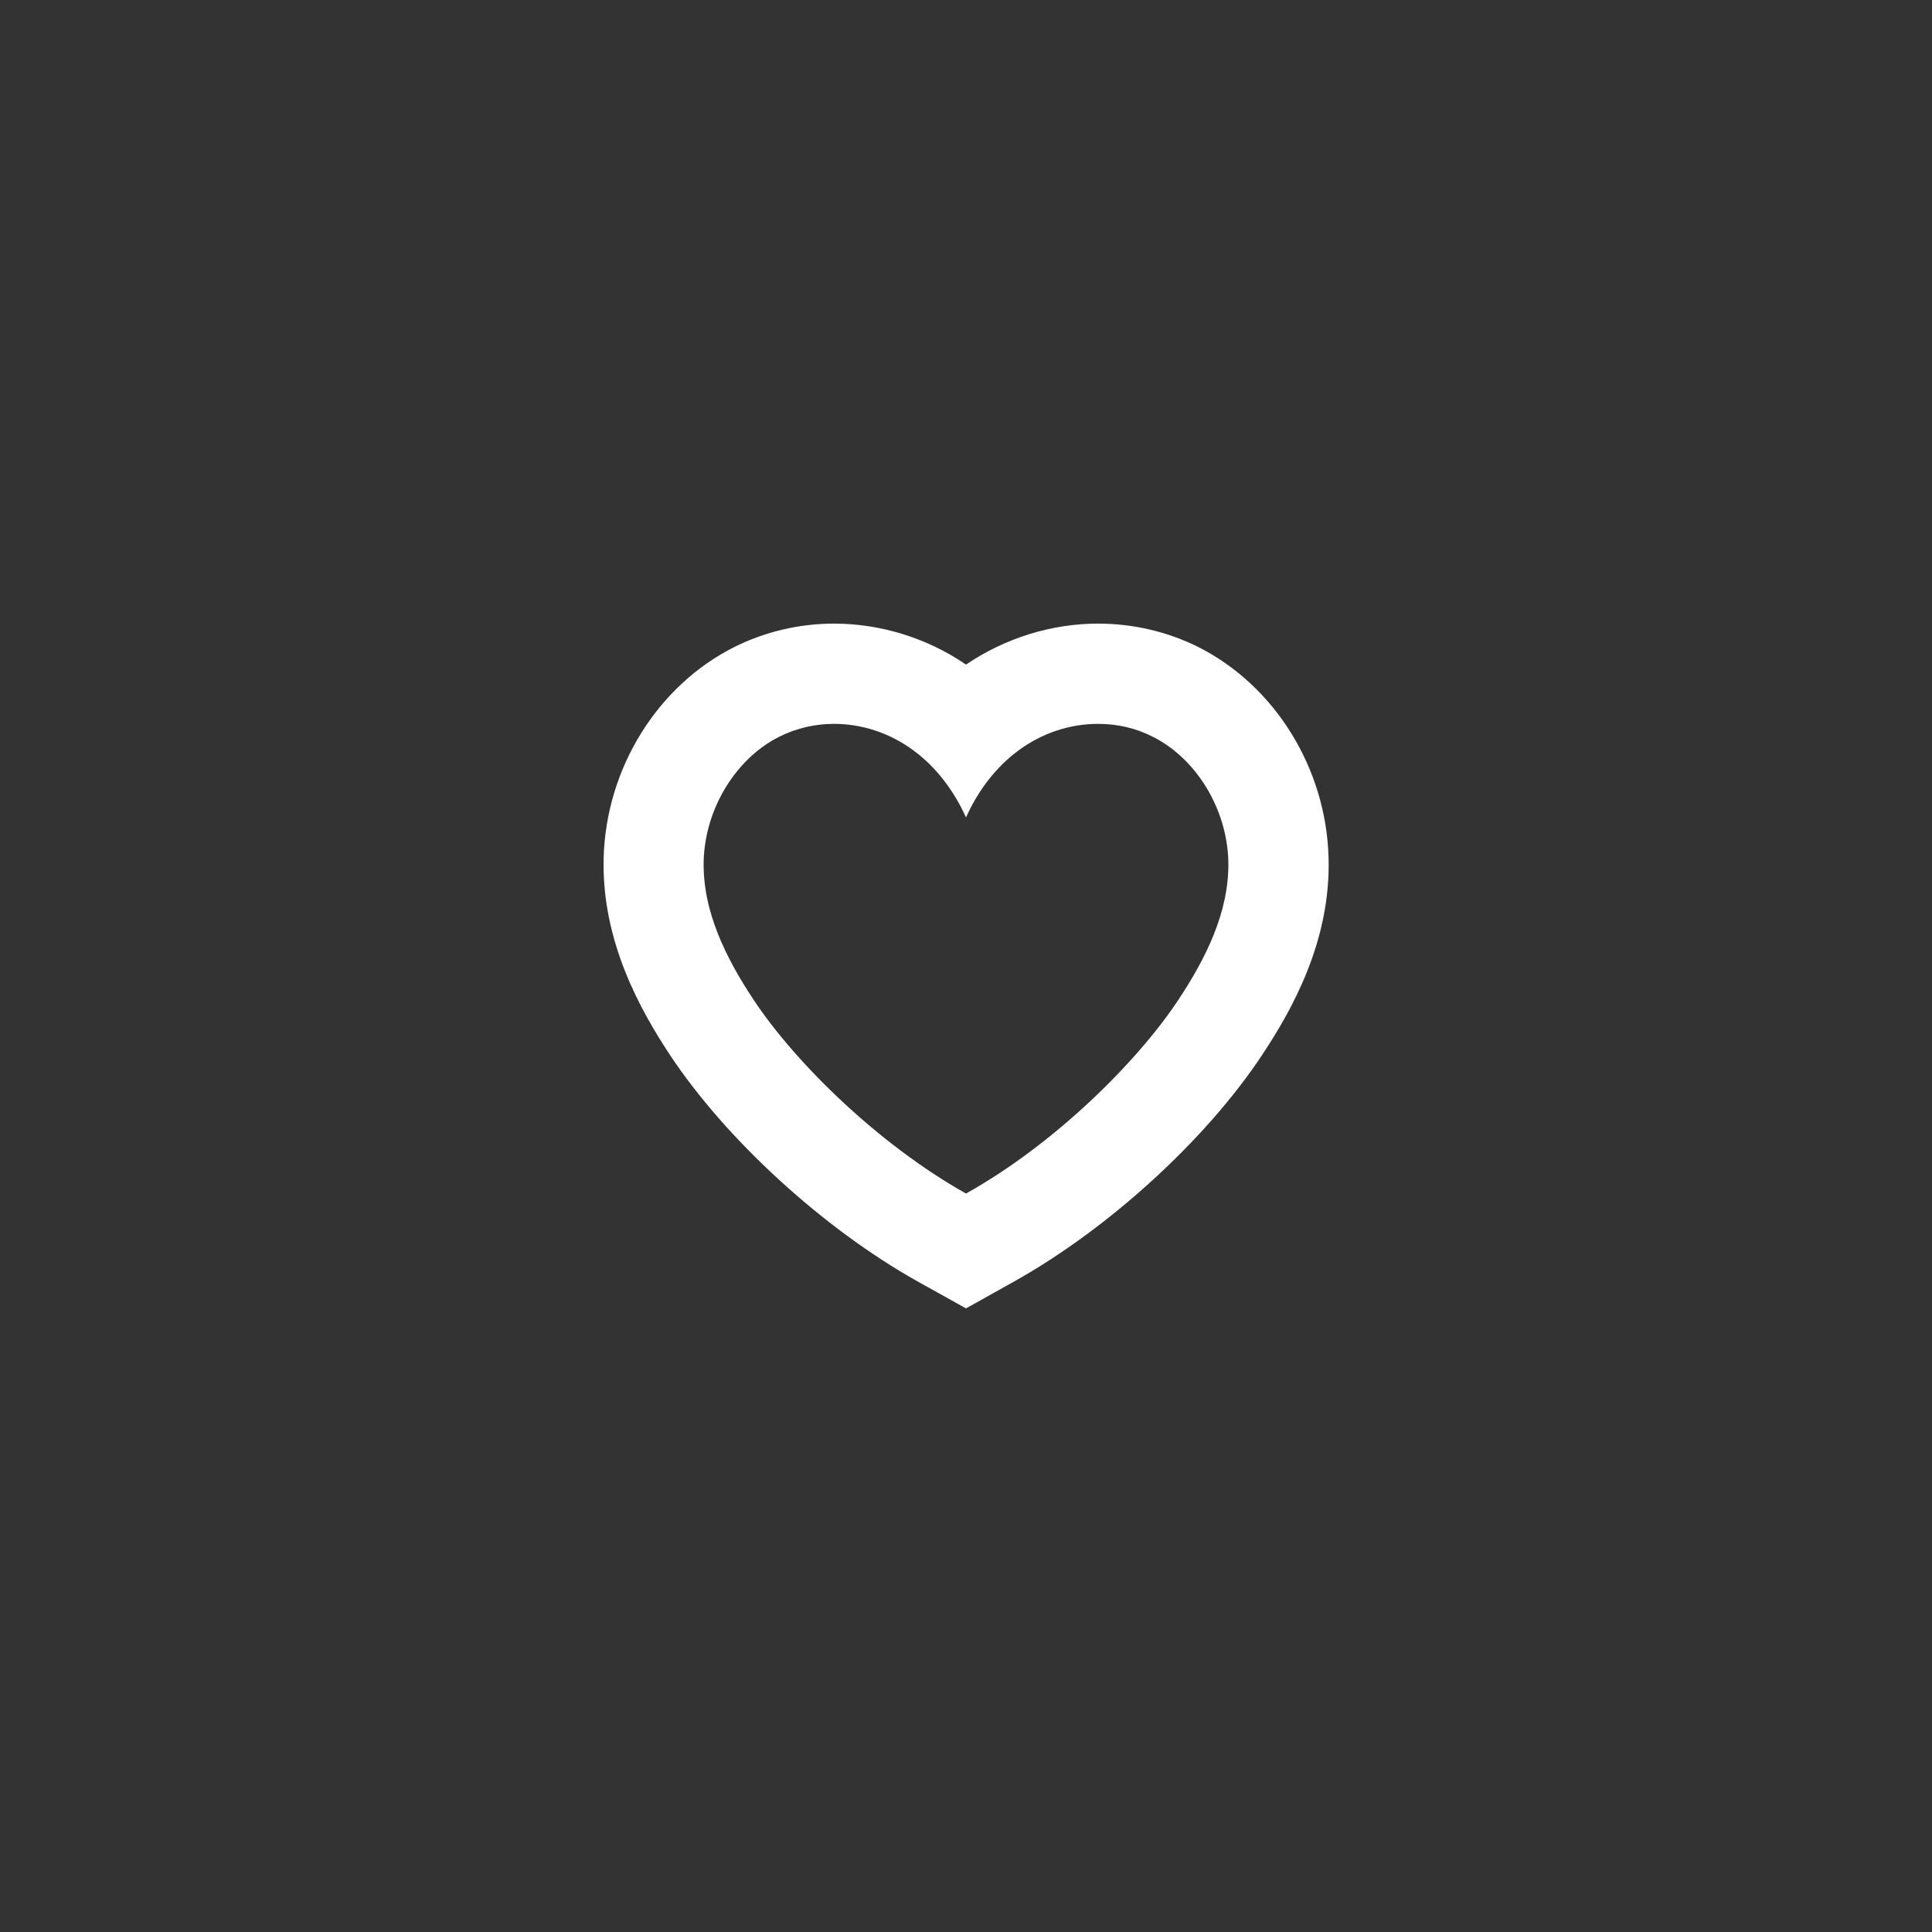 <?xml version="1.0" encoding="utf-8"?>
<!-- Generator: Adobe Illustrator 27.0.0, SVG Export Plug-In . SVG Version: 6.00 Build 0)  -->
<svg version="1.1" xmlns="http://www.w3.org/2000/svg" xmlns:xlink="http://www.w3.org/1999/xlink" x="0px" y="0px"
	 viewBox="0 0 90 90" style="enable-background:new 0 0 90 90;" xml:space="preserve">
<rect x="0" y="0" width="90" height="90" fill="#333333" stroke="none"/>
<style type="text/css">
	.st0{fill:#323232;}
	.st1{fill:none;stroke:#323232;stroke-width:0.567;stroke-linecap:round;stroke-linejoin:round;}
	.st2{fill:none;stroke:#323232;stroke-width:0.567;stroke-linecap:round;stroke-linejoin:round;stroke-dasharray:2.033,2.033;}
	.st3{fill:#FFFFFF;}
	.st4{fill:#0E57EB;}
	.st5{fill:none;stroke:#FFFFFF;stroke-width:0.567;stroke-linecap:round;stroke-linejoin:round;}
	.st6{fill:none;stroke:#FFFFFF;stroke-width:0.567;stroke-linecap:round;stroke-linejoin:round;stroke-dasharray:2.033,2.033;}
</style>
<g id="background">
</g>
<g id="info">
	<g>
		<g>
			<path class="st3" d="M51.15,33.72c0.88,0,1.75,0.19,2.55,0.6c2,1,3.45,3.32,3.52,5.78c0.06,2.37-1.07,4.58-2.33,6.48
				c-1.92,2.9-5.77,6.72-9.89,9.02c-4.11-2.31-7.97-6.12-9.89-9.02c-1.26-1.9-2.39-4.11-2.33-6.48c0.07-2.46,1.52-4.78,3.52-5.78
				c0.8-0.4,1.67-0.6,2.55-0.6c1.31,0,2.62,0.43,3.72,1.25c1.04,0.77,1.87,1.86,2.43,3.11c0.56-1.25,1.39-2.34,2.43-3.11
				C48.53,34.15,49.84,33.72,51.15,33.72 M51.15,29.05L51.15,29.05c-2.17,0-4.34,0.68-6.15,1.91c-1.81-1.24-3.98-1.91-6.15-1.91
				c-1.62,0-3.22,0.38-4.64,1.09c-3.59,1.8-5.98,5.66-6.09,9.83c-0.1,3.88,1.72,7.1,3.1,9.19c2.61,3.93,7.12,8.06,11.5,10.52
				L45,60.95l2.29-1.28c4.38-2.46,8.89-6.58,11.5-10.52c1.38-2.08,3.21-5.3,3.1-9.19c-0.11-4.17-2.5-8.03-6.09-9.83
				C54.37,29.42,52.77,29.05,51.15,29.05L51.15,29.05z"/>
		</g>
	</g>
</g>
<g id="img__x2F__gallery">
</g>
<g id="menu">
</g>
</svg>
